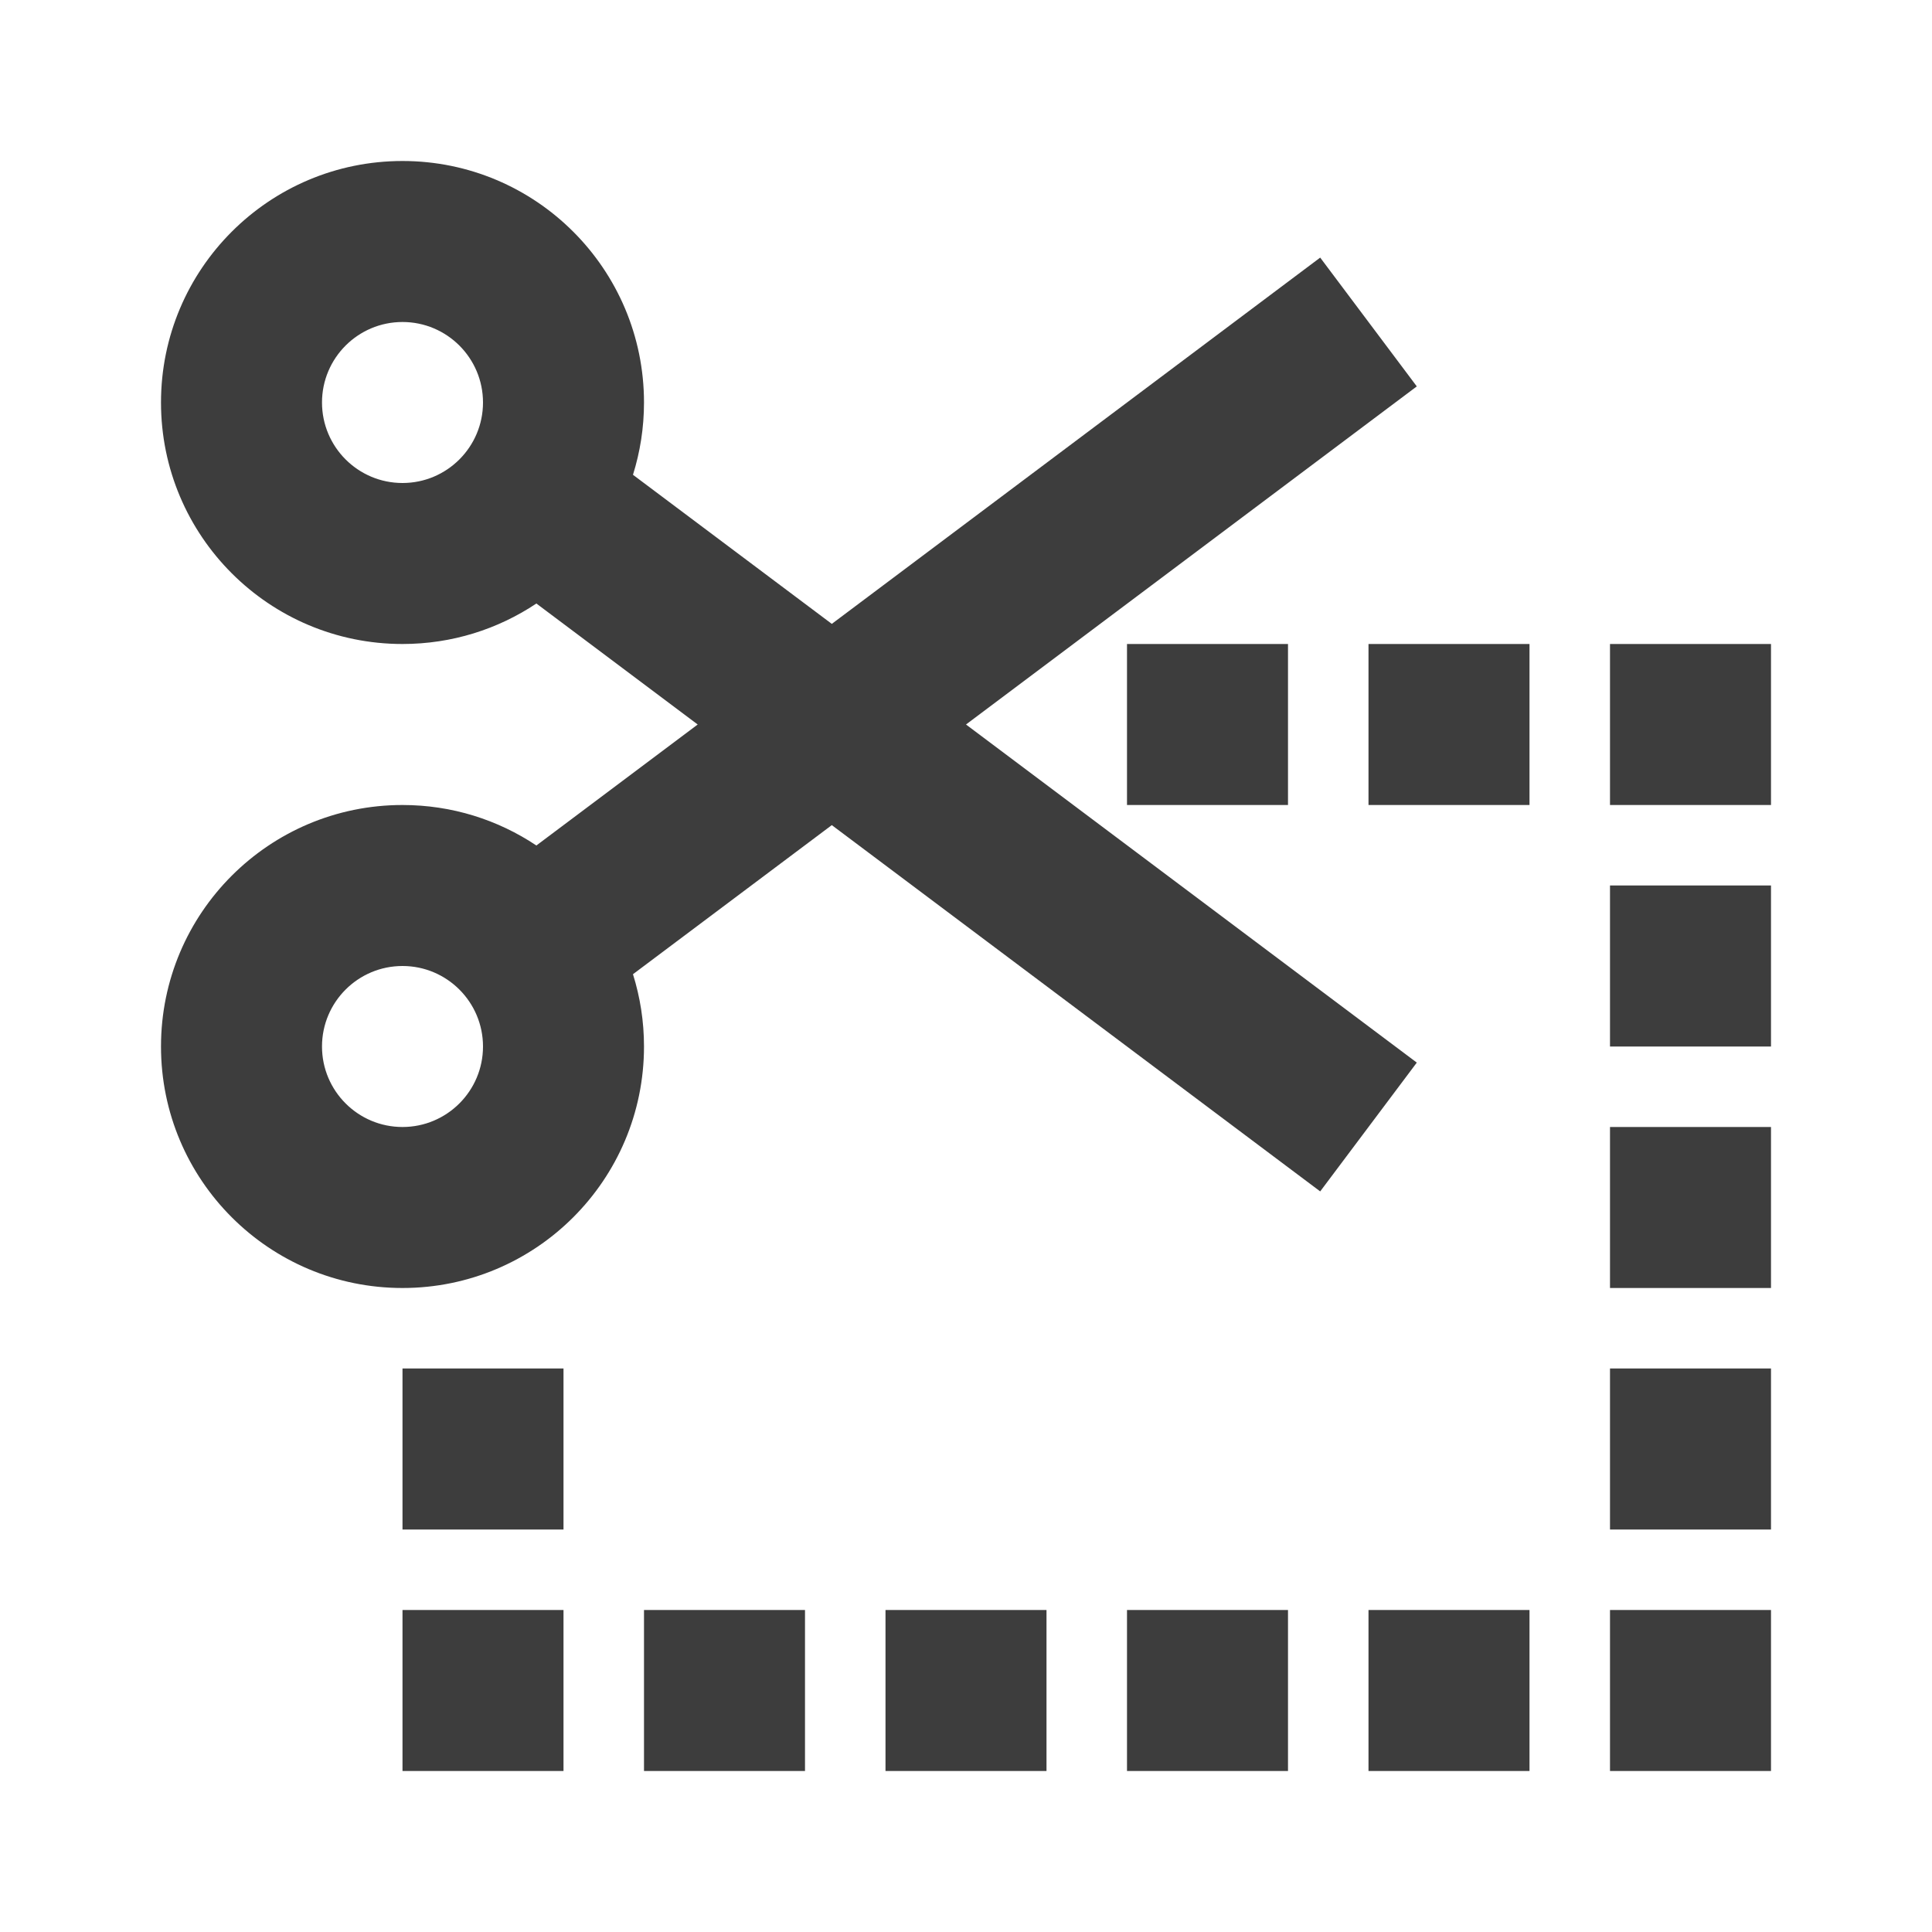 <?xml version="1.0" encoding="utf-8"?><!-- Uploaded to: SVG Repo, www.svgrepo.com, Generator: SVG Repo Mixer Tools -->
<svg fill="#3D3D3D" width="24px" height="24px" viewBox="0 0 24 24" xmlns="http://www.w3.org/2000/svg">
  <path fill-rule="evenodd" d="M20,13 L20,11 L22,11 L22,13 L20,13 Z M20,16 L20,14 L22,14 L22,16 L20,16 Z M20,22 L20,20 L22,20 L22,22 L20,22 Z M20,19 L20,17 L22,17 L22,19 L20,19 Z M17,22 L17,20 L19,20 L19,22 L17,22 Z M14,22 L14,20 L16,20 L16,22 L14,22 Z M8,22 L8,20 L10,20 L10,22 L8,22 Z M11,22 L11,20 L13,20 L13,22 L11,22 Z M5,22 L5,20 L7,20 L7,22 L5,22 Z M5,19 L5,17 L7,17 L7,19 L5,19 Z M17,10 L17,8 L19,8 L19,10 L17,10 Z M14,10 L14,8 L16,8 L16,10 L14,10 Z M20,10 L20,8 L22,8 L22,10 L20,10 Z M6.663,7.497 C6.187,7.815 5.615,8 5,8 C3.343,8 2,6.657 2,5 C2,3.343 3.343,2 5,2 C6.657,2 8,3.343 8,5 C8,5.313 7.952,5.614 7.863,5.898 L10.333,7.75 L16.4,3.2 L17.6,4.8 L12,9 L17.6,13.2 L16.4,14.8 L10.333,10.25 L7.863,12.102 C7.952,12.386 8,12.687 8,13 C8,14.657 6.657,16 5,16 C3.343,16 2,14.657 2,13 C2,11.343 3.343,10 5,10 C5.615,10 6.187,10.185 6.663,10.503 L8.667,9 L6.663,7.497 Z M5,14 C5.552,14 6,13.552 6,13 C6,12.448 5.552,12 5,12 C4.448,12 4,12.448 4,13 C4,13.552 4.448,14 5,14 Z M5,6 C5.552,6 6,5.552 6,5 C6,4.448 5.552,4 5,4 C4.448,4 4,4.448 4,5 C4,5.552 4.448,6 5,6 Z"/>
</svg>